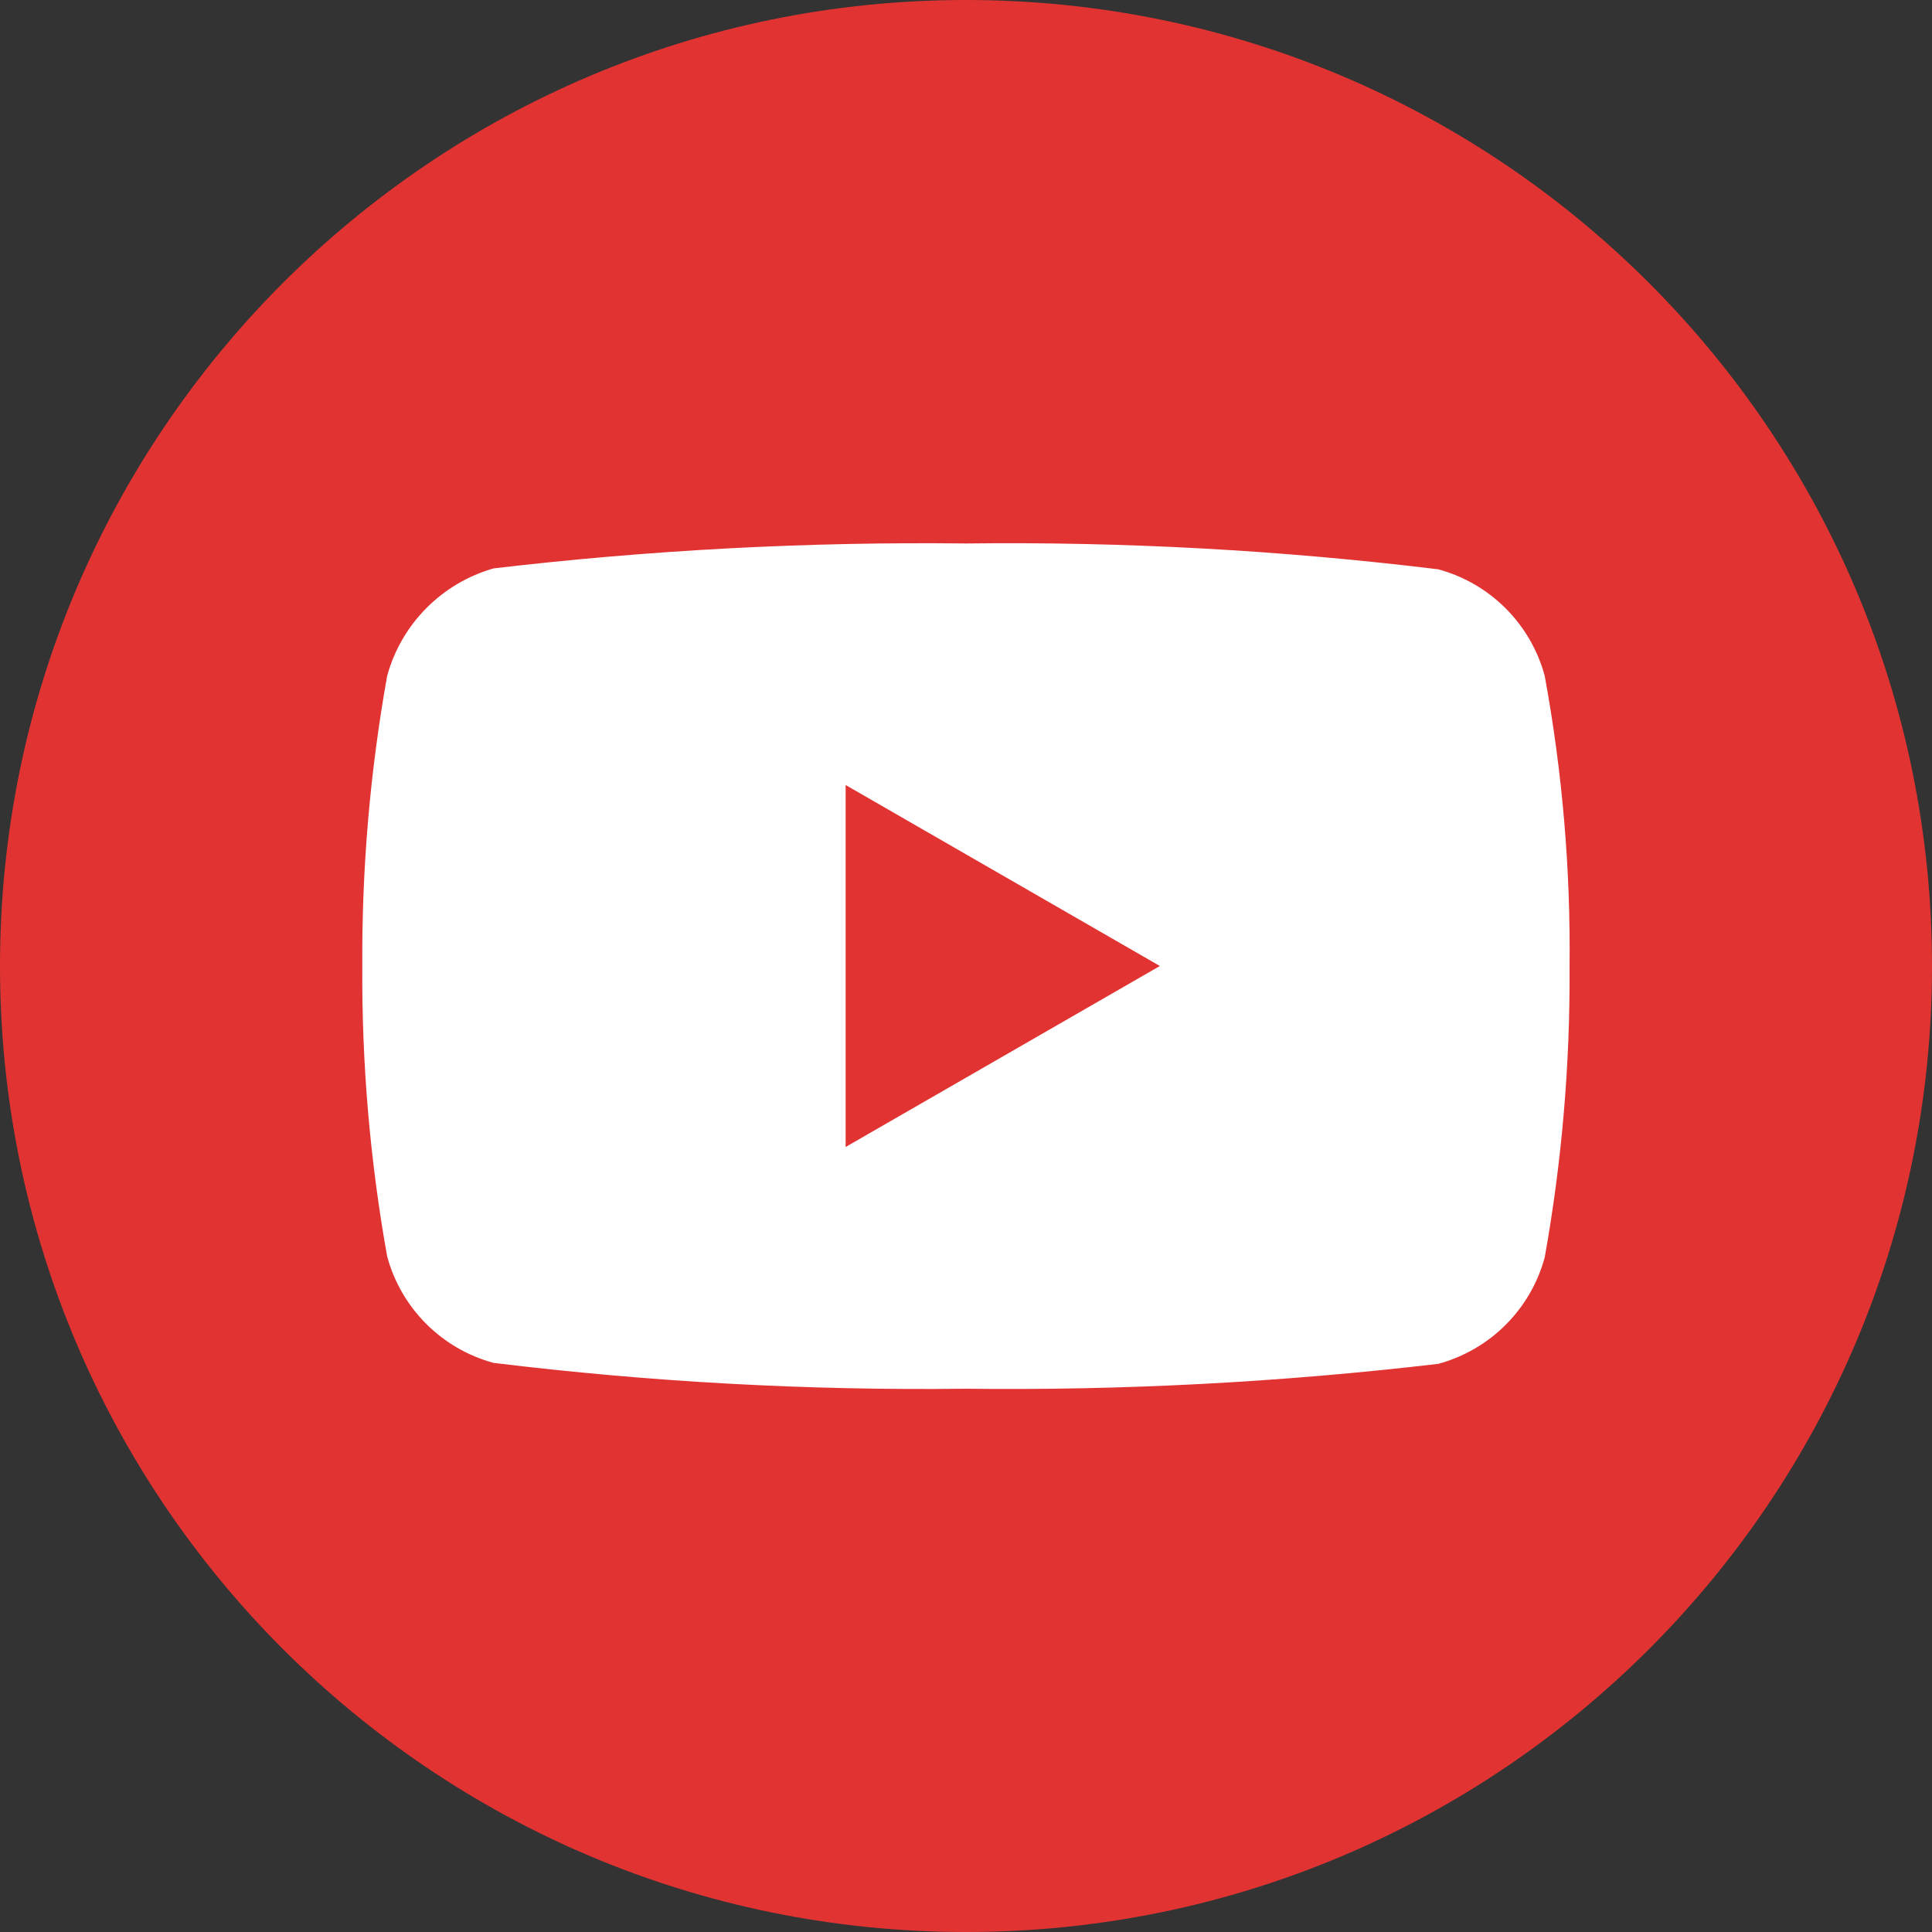 <svg xmlns="http://www.w3.org/2000/svg"
     xmlns:xlink="http://www.w3.org/1999/xlink"
     width="40"
     height="40"
     viewBox="0 0 40 40"
     version="1.1">
    <rect x="0" y="0" width="40" height="40" fill="#333333" stroke="none"/>
    <title>9FDFD481-938C-4673-8758-503D48BAB381</title>
    <g id="Page-1"
       stroke="none"
       stroke-width="1"
       fill="none"
       fill-rule="evenodd">
        <g id="New-Footer-2024"
           transform="translate(-755, -60)"
           fill-rule="nonzero">
            <g id="Group-60" transform="translate(446, 29)">
                <g id="Group-45-Copy-2" transform="translate(214, 0)">
                    <g id="Youtube-Copy-2" transform="translate(95, 31)">
                        <circle id="Ellipse_182"
                                stroke="#979797"
                                fill="#FFFFFF"
                                cx="19.5"
                                cy="22.5"
                                r="16.5" />
                        <g id="Group_2630" fill="#E13432">
                            <polygon id="Path_3615"
                                     points="17.508 23.747 24.014 20 17.508 16.253" />
                            <path d="M20,0 C8.954,0 0,8.954 0,20 C0,31.046 8.954,40 20,40 C31.046,40 40,31.046 40,20 C39.999,8.955 31.045,0.001 20,0 Z M32.496,20.02 C32.509,22.035 32.337,24.047 31.982,26.031 C31.692,27.106 30.853,27.945 29.778,28.237 C26.533,28.618 23.266,28.791 19.999,28.752 C16.73,28.792 13.463,28.613 10.219,28.217 C9.146,27.926 8.307,27.088 8.016,26.014 C7.661,24.031 7.488,22.018 7.501,20.003 C7.489,17.987 7.661,15.975 8.016,13.991 C8.312,12.917 9.147,12.074 10.219,11.768 C13.464,11.386 16.731,11.214 19.999,11.252 C23.267,11.212 26.534,11.391 29.778,11.787 C30.851,12.078 31.69,12.917 31.981,13.99 C32.347,15.978 32.519,17.998 32.496,20.02 L32.496,20.02 Z"
                                  id="Path_3616" />
                        </g>
                    </g>
                </g>
            </g>
        </g>
    </g>
</svg>